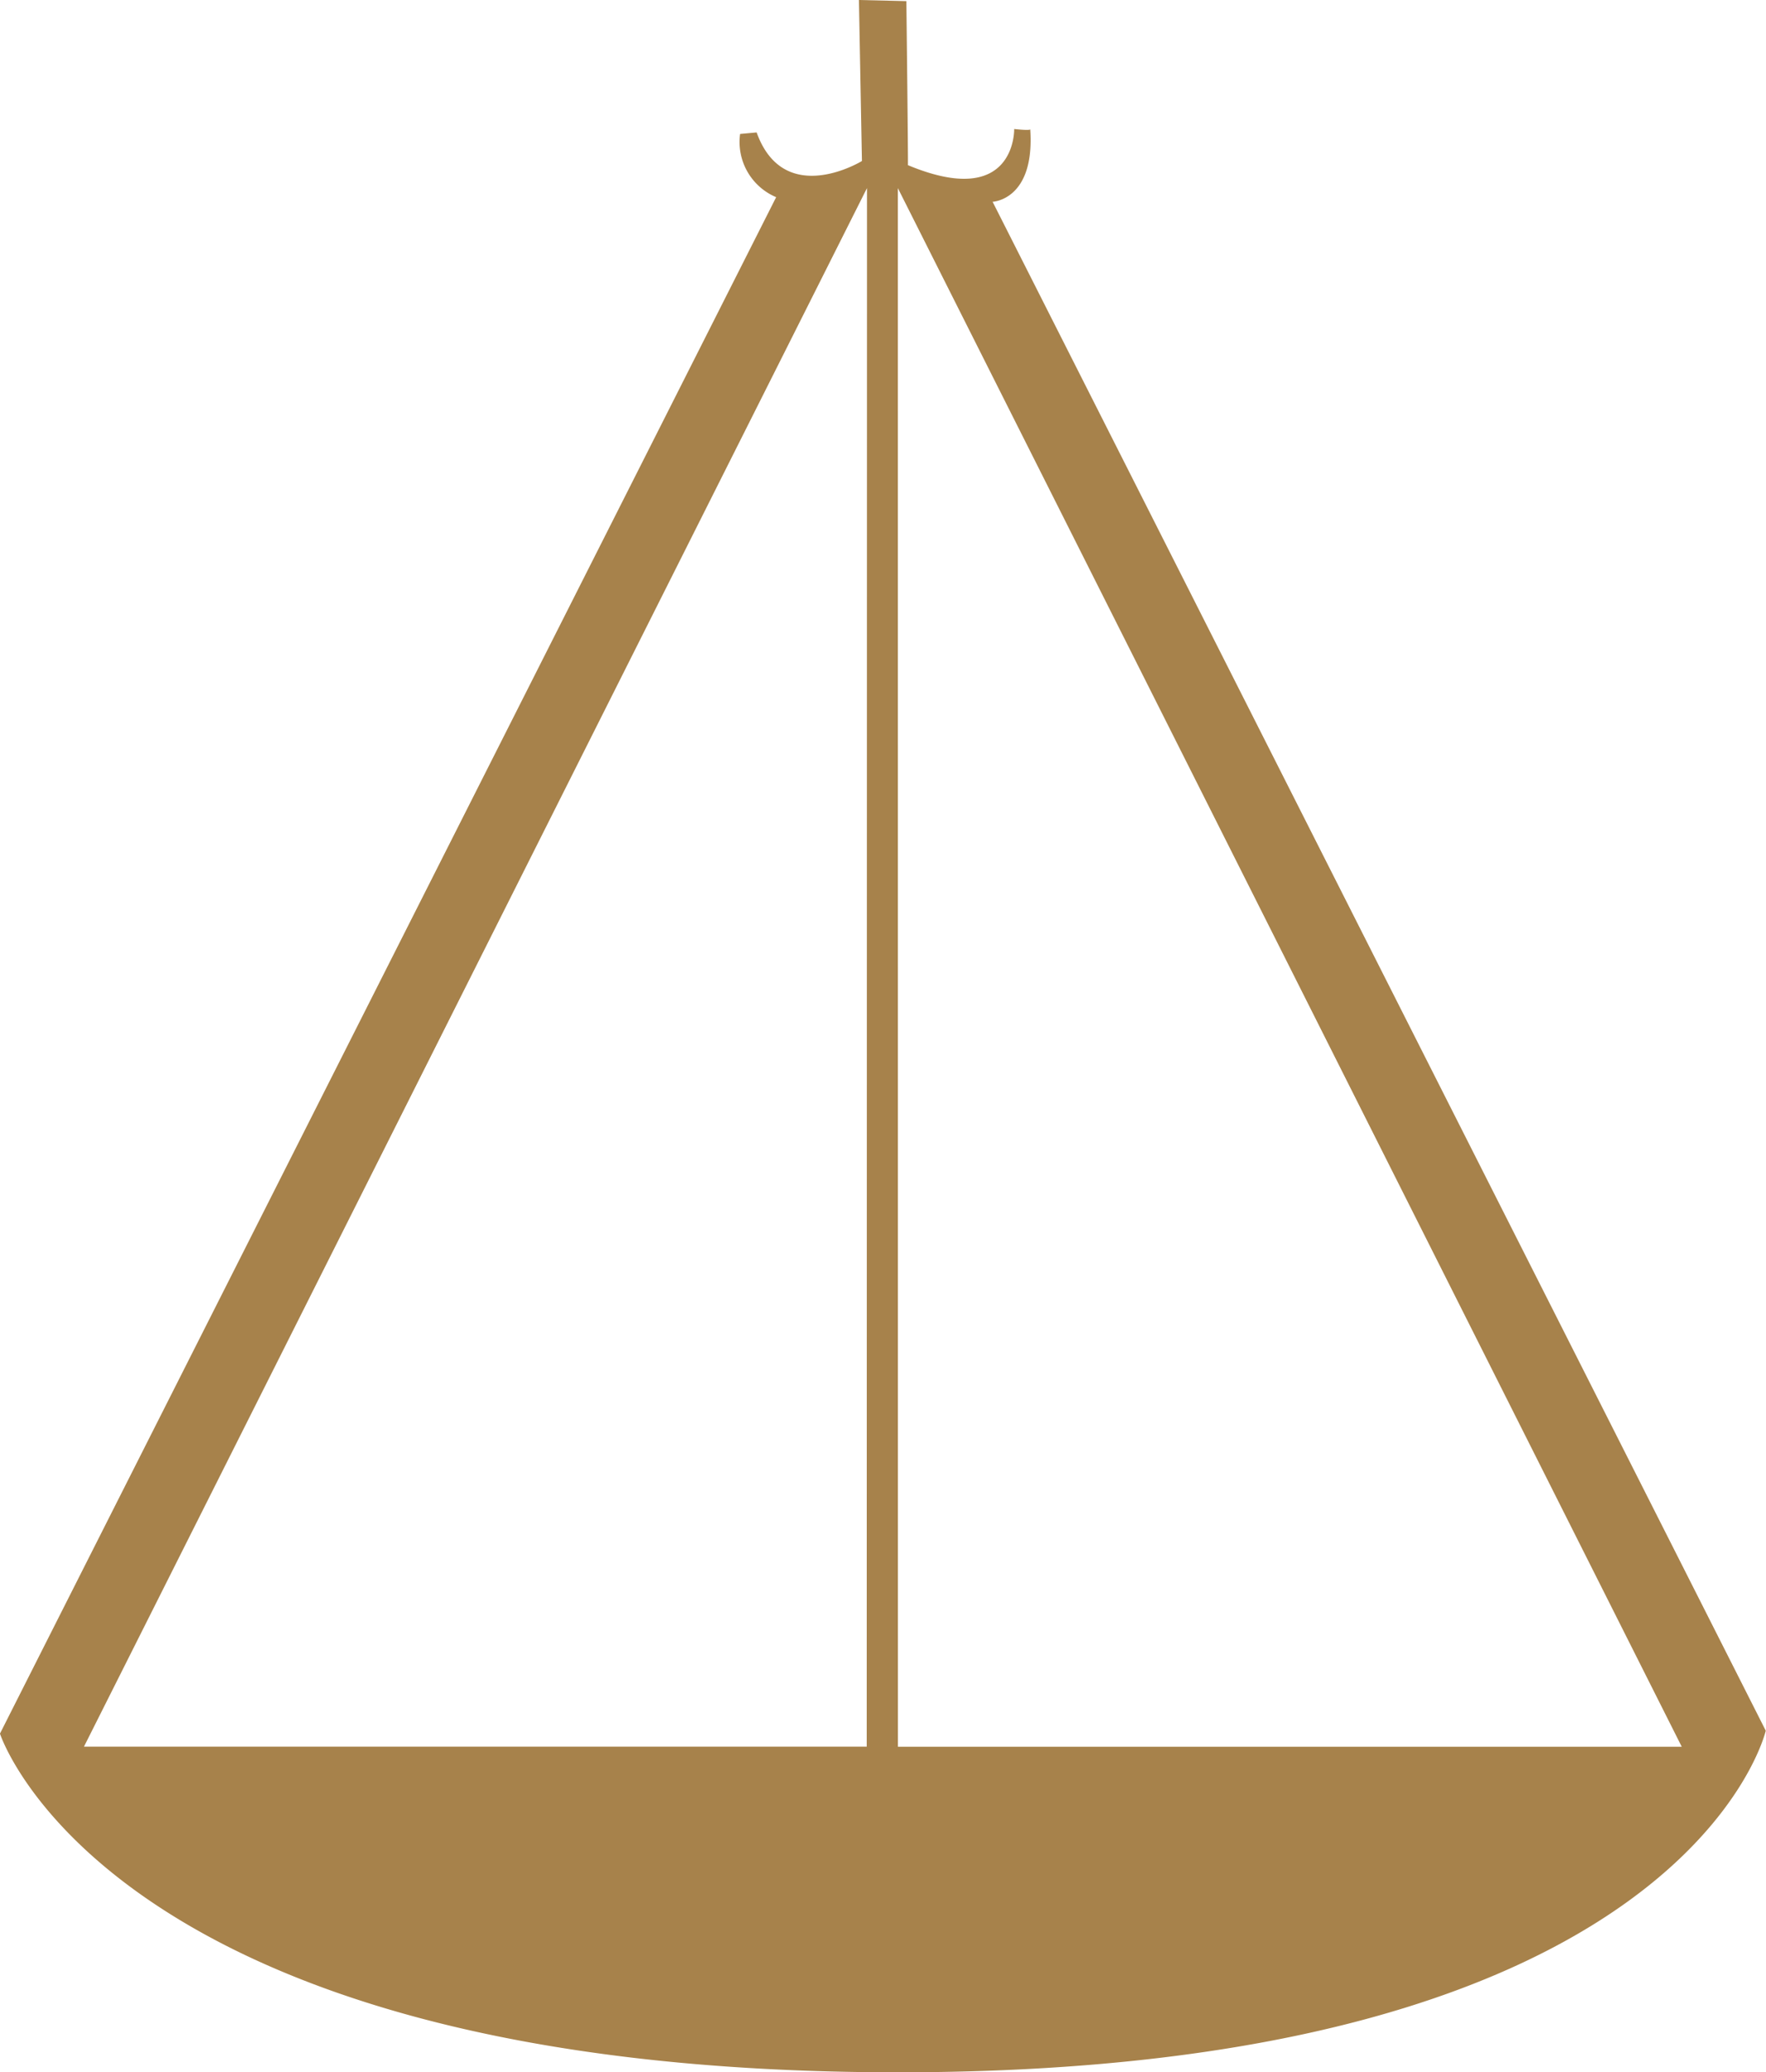 <svg xmlns="http://www.w3.org/2000/svg" width="45.383" height="53.23" viewBox="0 0 45.383 53.23">
  <path id="Path_61" data-name="Path 61" d="M150.482,269.63l.077,4.136s-2,1.228-2.706-.734l-.425.039a1.538,1.538,0,0,0,.927,1.624c-.274.544-19.947,39.468-19.947,39.468s2.8,8.7,23.078,8.7,22.3-8.775,22.3-8.775l-19.869-39.275s1.095-.039.967-1.869c.039.052-.412,0-.412,0s.051,2.088-2.732.928c.013.232-.039-4.213-.039-4.213Zm1,4.832L171.627,314.5H151.484Zm-.8,40.035H130.567l20.122-40.035Z" transform="translate(-128.409 -269.63)" fill="#a7824b"/>
</svg>
